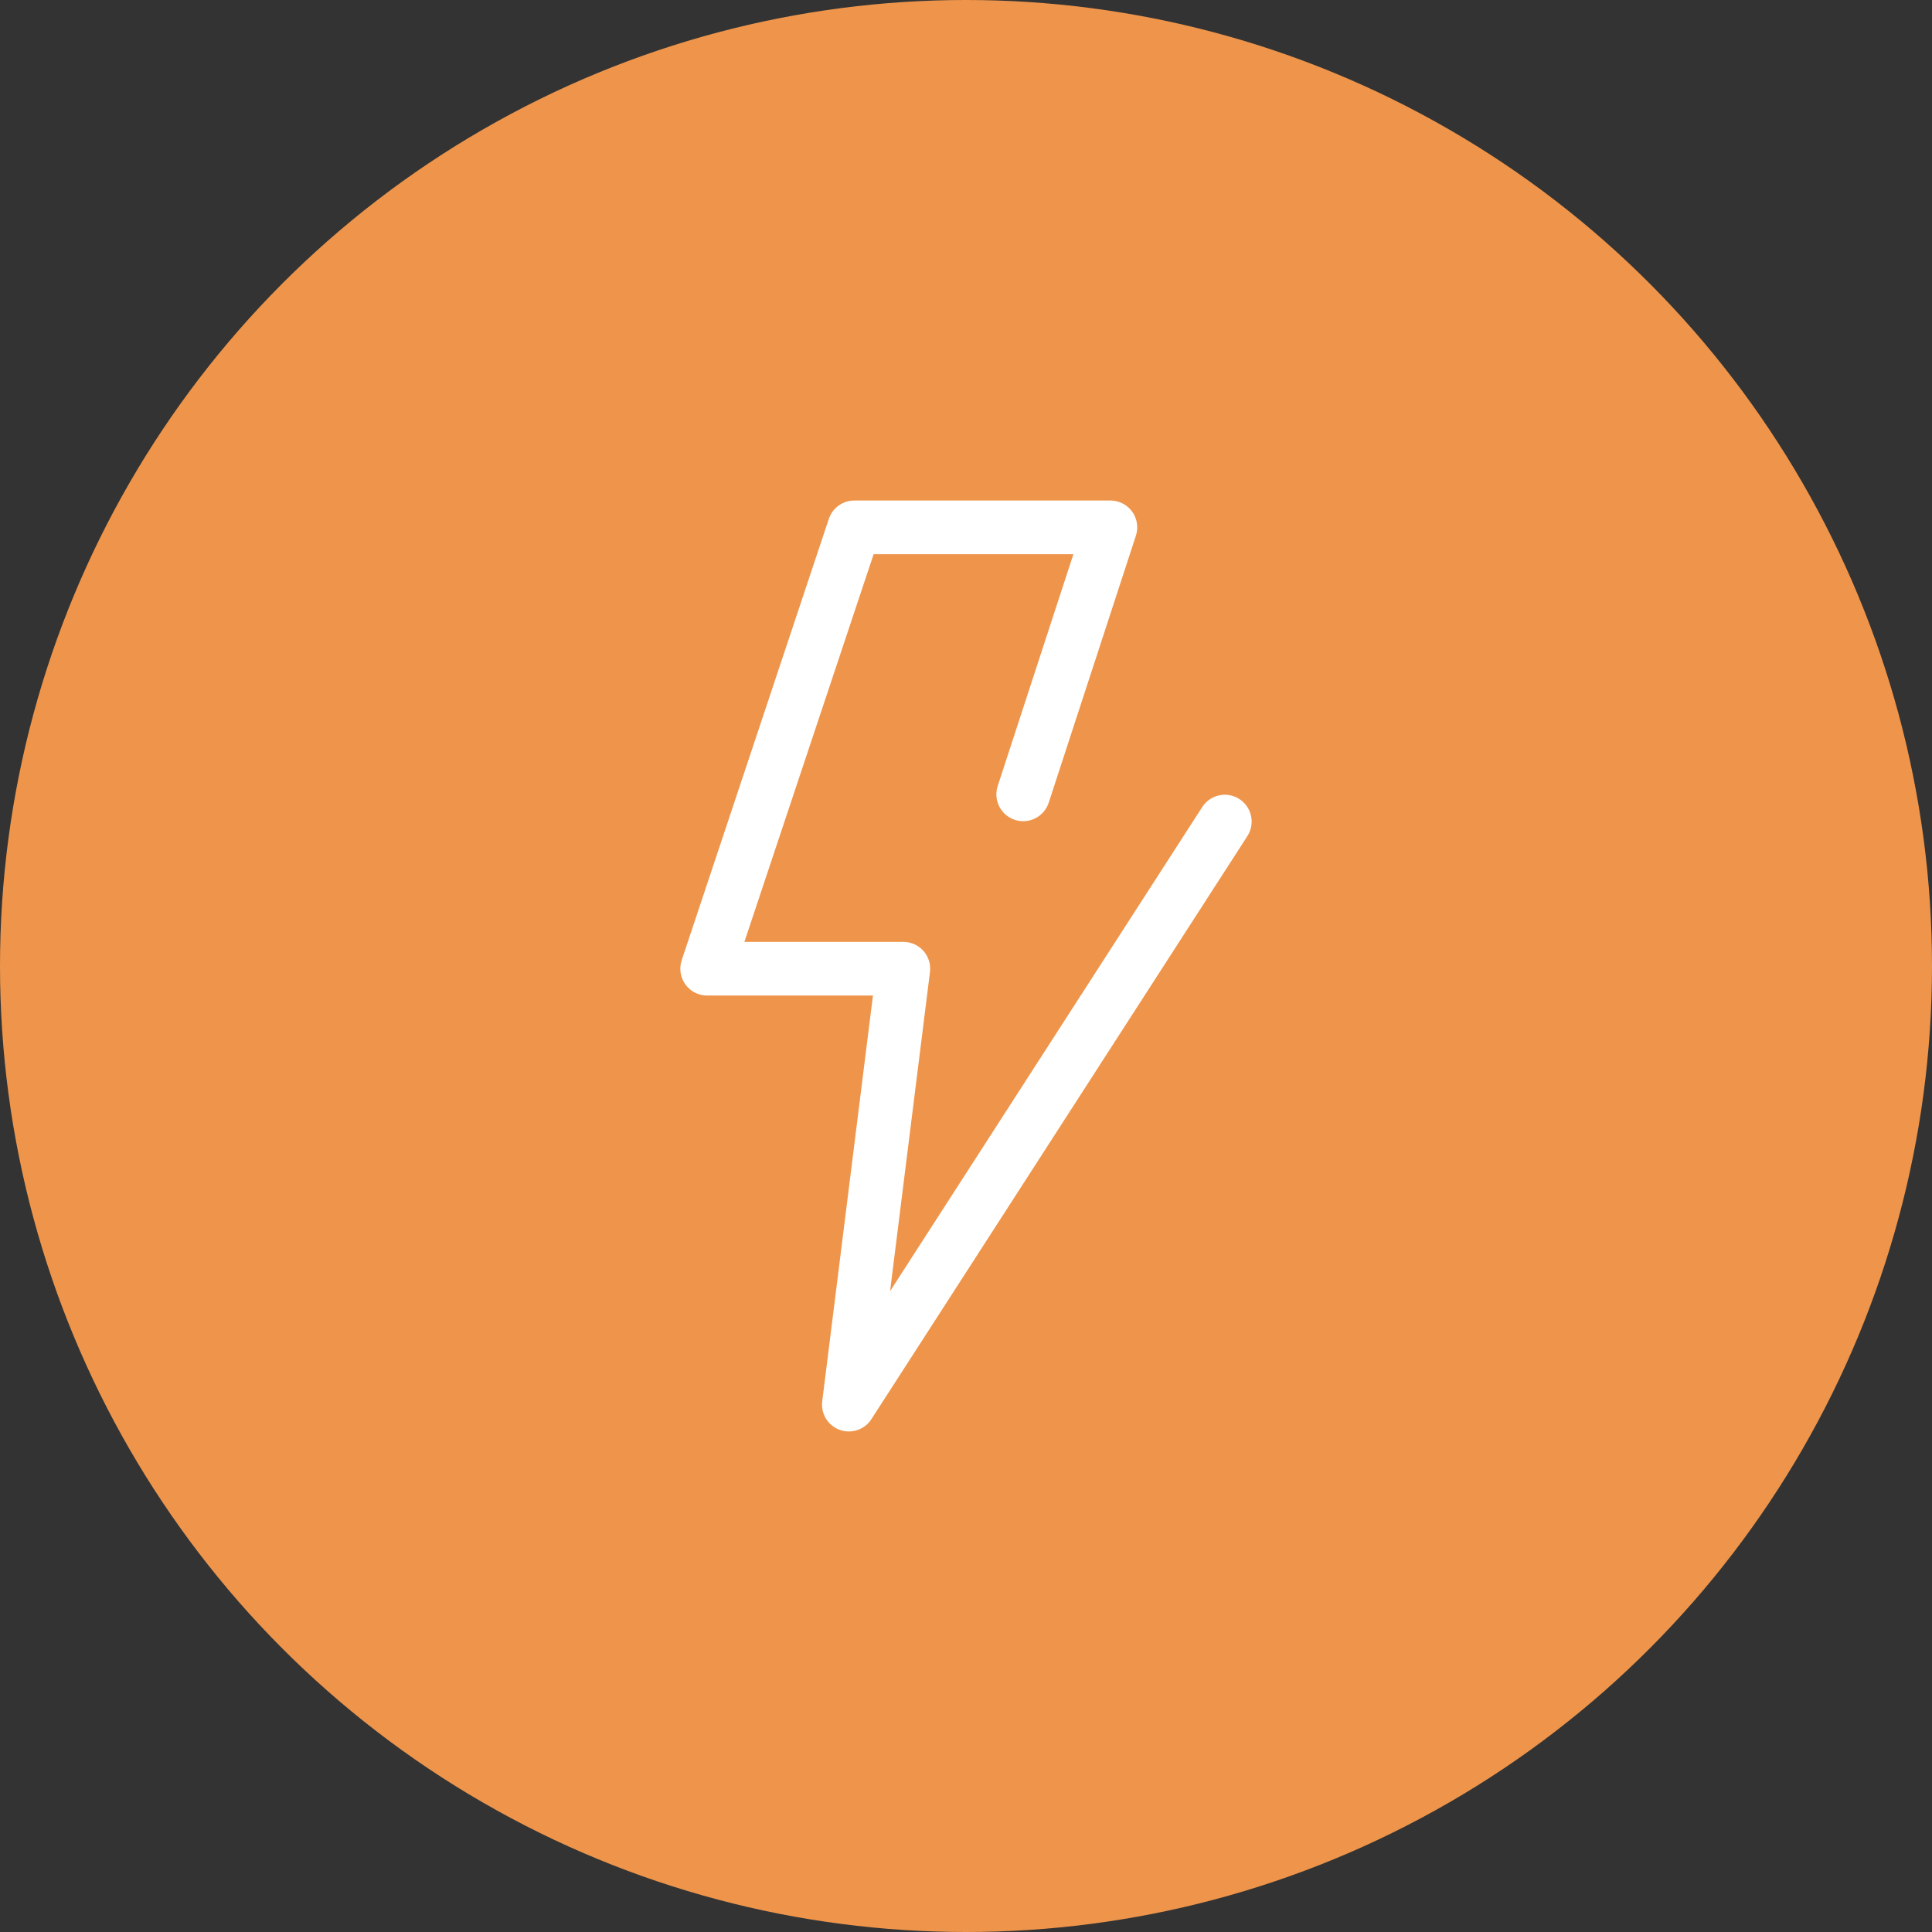 <svg xmlns="http://www.w3.org/2000/svg" width="72" height="72" viewBox="0 0 72 72">
  <rect x="0" y="0" width="72" height="72" fill="#333333" stroke="none"/>
  <g id="energia" transform="translate(-892.191 -2739.474)">
    <circle id="Elipse_312" data-name="Elipse 312" cx="36" cy="36" r="36" transform="translate(892.191 2739.474)" fill="#ee954b"/>
    <g id="Grupo_17974" data-name="Grupo 17974" transform="translate(917.939 2758.521)">
      <path id="Caminho_45467" data-name="Caminho 45467" d="M20.291,11.965,6.28,33.693,8.311,17.448H1L6.483,1h9.544l-3.249,9.95" transform="translate(-0.394 -0.394)" fill="none" stroke="#fff" stroke-linecap="round" stroke-linejoin="round" stroke-width="2"/>
    </g>
  </g>
</svg>
